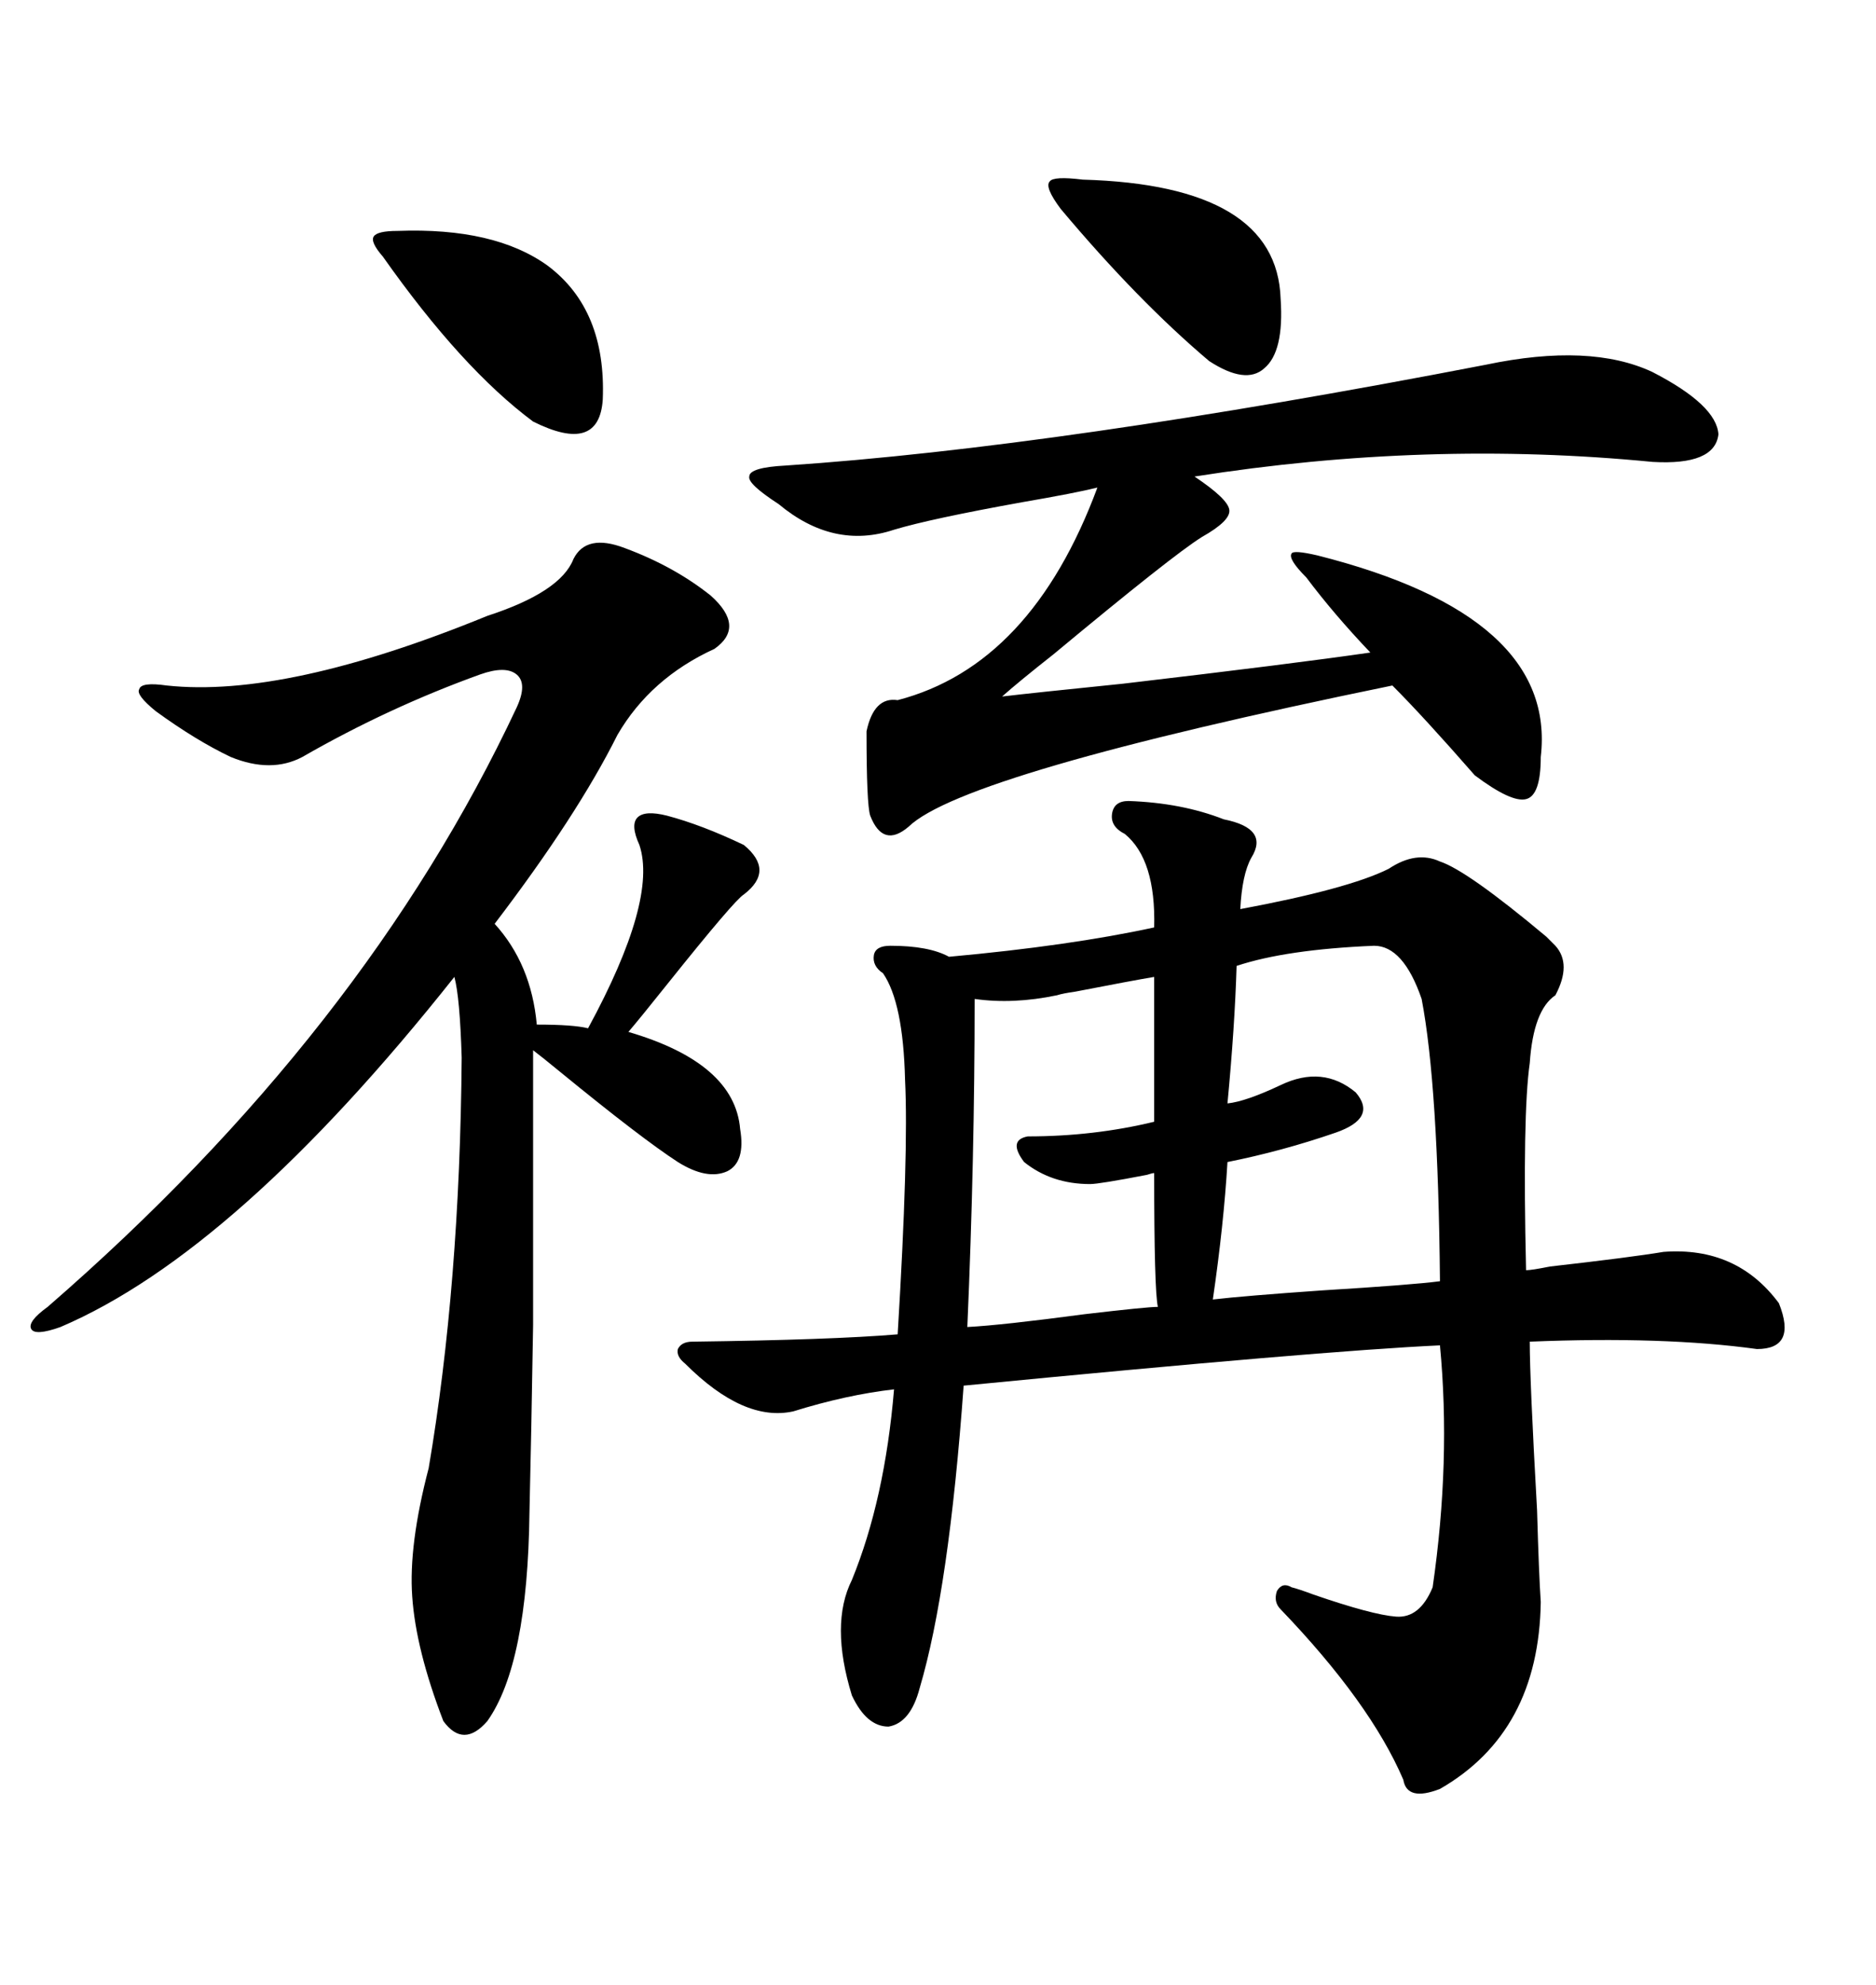<svg xmlns="http://www.w3.org/2000/svg" xmlns:xlink="http://www.w3.org/1999/xlink" width="300" height="317.285"><path d="M180.47 128.03L180.47 128.03Q188.96 128.32 195.70 130.96L195.70 130.96Q203.03 132.42 200.10 137.11L200.10 137.11Q198.63 139.75 198.34 145.31L198.34 145.31Q215.63 142.09 222.07 138.87L222.07 138.87Q226.46 135.94 230.27 137.70L230.27 137.70Q234.67 139.16 247.27 149.71L247.27 149.71Q248.44 150.88 248.73 151.17L248.73 151.17Q251.37 154.10 248.73 159.08L248.73 159.08Q245.21 161.43 244.63 169.92L244.63 169.92Q243.46 178.13 244.04 203.03L244.04 203.03Q244.92 203.03 247.85 202.44L247.85 202.44Q260.74 200.98 266.02 200.10L266.02 200.10Q277.73 199.22 284.47 208.30L284.47 208.30Q287.40 215.63 280.96 215.63L280.96 215.63Q266.02 213.57 244.63 214.45L244.63 214.45Q244.63 220.61 245.80 241.41L245.80 241.41Q246.09 251.66 246.39 256.05L246.39 256.05Q246.09 276.86 230.27 285.94L230.27 285.94Q225 287.99 224.41 284.47L224.41 284.47Q219.14 272.17 204.79 257.23L204.79 257.23Q203.61 256.05 204.20 254.30L204.20 254.30Q205.08 252.83 206.54 253.71L206.54 253.71Q207.71 254.00 210.06 254.88L210.06 254.88Q219.43 258.11 223.24 258.40L223.24 258.40Q227.05 258.69 229.10 253.71L229.10 253.71Q232.03 233.50 230.27 215.04L230.27 215.04Q211.23 215.92 154.10 221.48L154.10 221.48Q151.76 254.00 147.07 269.82L147.07 269.82Q145.61 275.39 142.09 275.98L142.09 275.98Q138.57 275.98 136.23 271.00L136.23 271.00Q132.71 259.57 136.23 252.54L136.23 252.54Q141.50 239.65 142.97 222.07L142.97 222.07Q135.35 222.95 126.86 225.59L126.86 225.59Q118.95 227.34 109.57 217.97L109.57 217.97Q108.11 216.80 108.40 215.63L108.40 215.63Q108.98 214.45 110.74 214.45L110.74 214.45Q133.01 214.16 143.55 213.28L143.55 213.28Q145.31 184.28 144.73 172.56L144.73 172.56Q144.43 160.25 141.21 155.57L141.21 155.57Q139.45 154.39 139.75 152.64L139.75 152.64Q140.04 151.17 142.38 151.17L142.38 151.17Q148.54 151.17 151.76 152.93L151.76 152.93Q171.09 151.17 184.57 148.24L184.57 148.24Q184.86 137.40 179.88 133.30L179.88 133.30Q177.54 132.13 177.83 130.08L177.83 130.08Q178.13 128.03 180.47 128.03ZM99.90 87.60L99.90 87.60Q107.81 90.53 113.67 95.21L113.67 95.21Q119.24 100.20 114.26 103.71L114.26 103.71Q104.00 108.40 98.73 117.48L98.73 117.48Q92.29 130.37 79.10 147.66L79.10 147.66Q84.96 154.10 85.84 163.77L85.84 163.77Q91.70 163.77 94.04 164.36L94.04 164.36Q105.18 143.85 102.25 135.06L102.25 135.06Q100.78 131.84 101.95 130.66L101.95 130.66Q103.13 129.49 106.64 130.37L106.64 130.37Q112.21 131.84 118.95 135.06L118.95 135.06Q123.93 139.16 118.95 142.97L118.95 142.97Q117.48 143.85 106.93 157.03L106.93 157.03Q102.25 162.89 100.49 164.94L100.49 164.94Q117.48 169.92 118.36 180.47L118.36 180.47Q119.24 185.74 116.31 187.21L116.31 187.21Q113.09 188.67 108.40 185.74L108.40 185.74Q102.54 181.93 89.65 171.39L89.65 171.39Q86.43 168.75 85.25 167.87L85.25 167.87Q85.25 195.70 85.25 211.82L85.25 211.82Q84.96 229.69 84.67 241.70L84.67 241.70Q84.38 266.02 77.93 275.10L77.93 275.10Q74.12 279.49 70.90 275.10L70.90 275.10Q66.50 263.67 65.92 255.18L65.92 255.18Q65.33 246.97 68.55 234.67L68.55 234.67Q73.54 205.37 73.83 169.04L73.83 169.04Q73.54 159.38 72.66 156.15L72.66 156.15Q37.79 200.10 9.67 212.11L9.67 212.11Q5.57 213.57 4.98 212.40L4.98 212.40Q4.39 211.23 7.62 208.89L7.62 208.89Q58.30 164.94 82.62 113.09L82.62 113.09Q84.38 109.28 82.62 107.81L82.62 107.81Q80.86 106.35 76.76 107.81L76.76 107.81Q62.11 113.09 48.34 121.00L48.34 121.00Q43.36 123.63 36.91 121.00L36.91 121.00Q31.35 118.36 24.90 113.67L24.90 113.67Q21.68 111.04 22.27 110.16L22.27 110.16Q22.56 108.98 26.66 109.57L26.66 109.57Q45.70 111.62 77.93 98.44L77.93 98.44Q89.65 94.63 91.70 89.36L91.70 89.36Q93.75 85.25 99.90 87.60ZM237.60 58.30L237.60 58.30Q254.30 54.79 264.26 59.47L264.26 59.47Q274.51 64.75 274.80 69.43L274.80 69.43Q274.22 74.41 264.26 73.83L264.26 73.83Q228.22 70.31 191.02 76.17L191.02 76.17Q196.29 79.69 196.58 81.45L196.58 81.45Q196.88 83.20 192.19 85.84L192.19 85.84Q187.50 88.77 168.46 104.59L168.46 104.59Q162.89 108.98 160.25 111.33L160.25 111.33Q165.23 110.74 179.59 109.28L179.59 109.28Q207.13 106.05 219.14 104.30L219.14 104.30Q213.28 98.14 208.89 92.29L208.89 92.29Q205.96 89.36 206.54 88.48L206.54 88.48Q206.84 87.89 210.64 88.77L210.64 88.77Q249.02 98.44 246.39 121.00L246.39 121.00Q246.39 127.15 244.04 127.73L244.04 127.73Q241.70 128.32 235.84 123.93L235.84 123.93Q227.64 114.55 222.66 109.57L222.66 109.57Q154.10 123.63 145.31 132.13L145.31 132.13Q141.21 135.64 139.16 130.37L139.16 130.37Q138.57 128.61 138.57 116.89L138.57 116.89Q139.75 111.33 143.55 111.91L143.55 111.91Q164.94 106.35 175.49 77.93L175.49 77.93Q171.97 78.81 163.48 80.27L163.48 80.27Q148.83 82.91 142.97 84.67L142.97 84.67Q133.30 87.89 124.51 80.57L124.51 80.57Q119.53 77.34 119.82 76.17L119.82 76.17Q119.82 74.71 125.68 74.41L125.68 74.41Q169.34 71.48 237.60 58.30ZM219.73 151.17L219.73 151.17Q205.66 151.76 197.75 154.39L197.75 154.39Q197.46 164.06 196.29 176.37L196.29 176.37Q199.22 176.07 204.79 173.44L204.79 173.44Q211.52 170.21 216.80 174.61L216.80 174.61Q220.31 178.71 213.57 181.05L213.57 181.05Q205.08 183.98 196.29 185.74L196.29 185.74Q195.70 195.70 193.95 207.71L193.95 207.71Q198.93 207.13 211.52 206.25L211.52 206.25Q225.88 205.37 230.27 204.79L230.27 204.79Q229.98 173.44 227.34 159.67L227.34 159.67Q224.41 151.17 219.73 151.17ZM184.57 179.30L184.57 156.15Q181.05 156.74 171.97 158.50L171.97 158.50Q169.92 158.79 169.04 159.08L169.04 159.08Q162.01 160.55 155.86 159.67L155.86 159.67Q155.86 185.16 154.69 212.11L154.69 212.11Q160.25 211.82 173.44 210.06L173.44 210.06Q183.40 208.89 185.16 208.89L185.16 208.89Q184.57 206.25 184.57 187.50L184.57 187.50Q184.28 187.50 183.40 187.79L183.40 187.79Q175.78 189.26 174.32 189.26L174.32 189.26Q168.16 189.26 163.77 185.74L163.77 185.74Q161.13 182.23 164.36 181.64L164.36 181.64Q174.90 181.64 184.57 179.30L184.57 179.30ZM63.57 36.91L63.57 36.91Q79.10 36.33 87.60 42.48L87.60 42.48Q96.97 49.51 96.39 63.87L96.39 63.87Q95.80 72.66 85.25 67.38L85.25 67.38Q73.83 58.89 61.23 41.02L61.23 41.02Q59.18 38.67 59.77 37.79L59.77 37.79Q60.35 36.91 63.57 36.91ZM173.14 28.71L173.14 28.71Q204.20 29.59 204.79 47.75L204.79 47.75Q205.37 56.25 202.15 58.89L202.15 58.89Q199.22 61.52 193.36 57.71L193.36 57.71Q181.93 48.05 169.63 33.40L169.63 33.40Q166.99 29.88 167.87 29.00L167.87 29.00Q168.46 28.13 173.14 28.71Z"/></svg>